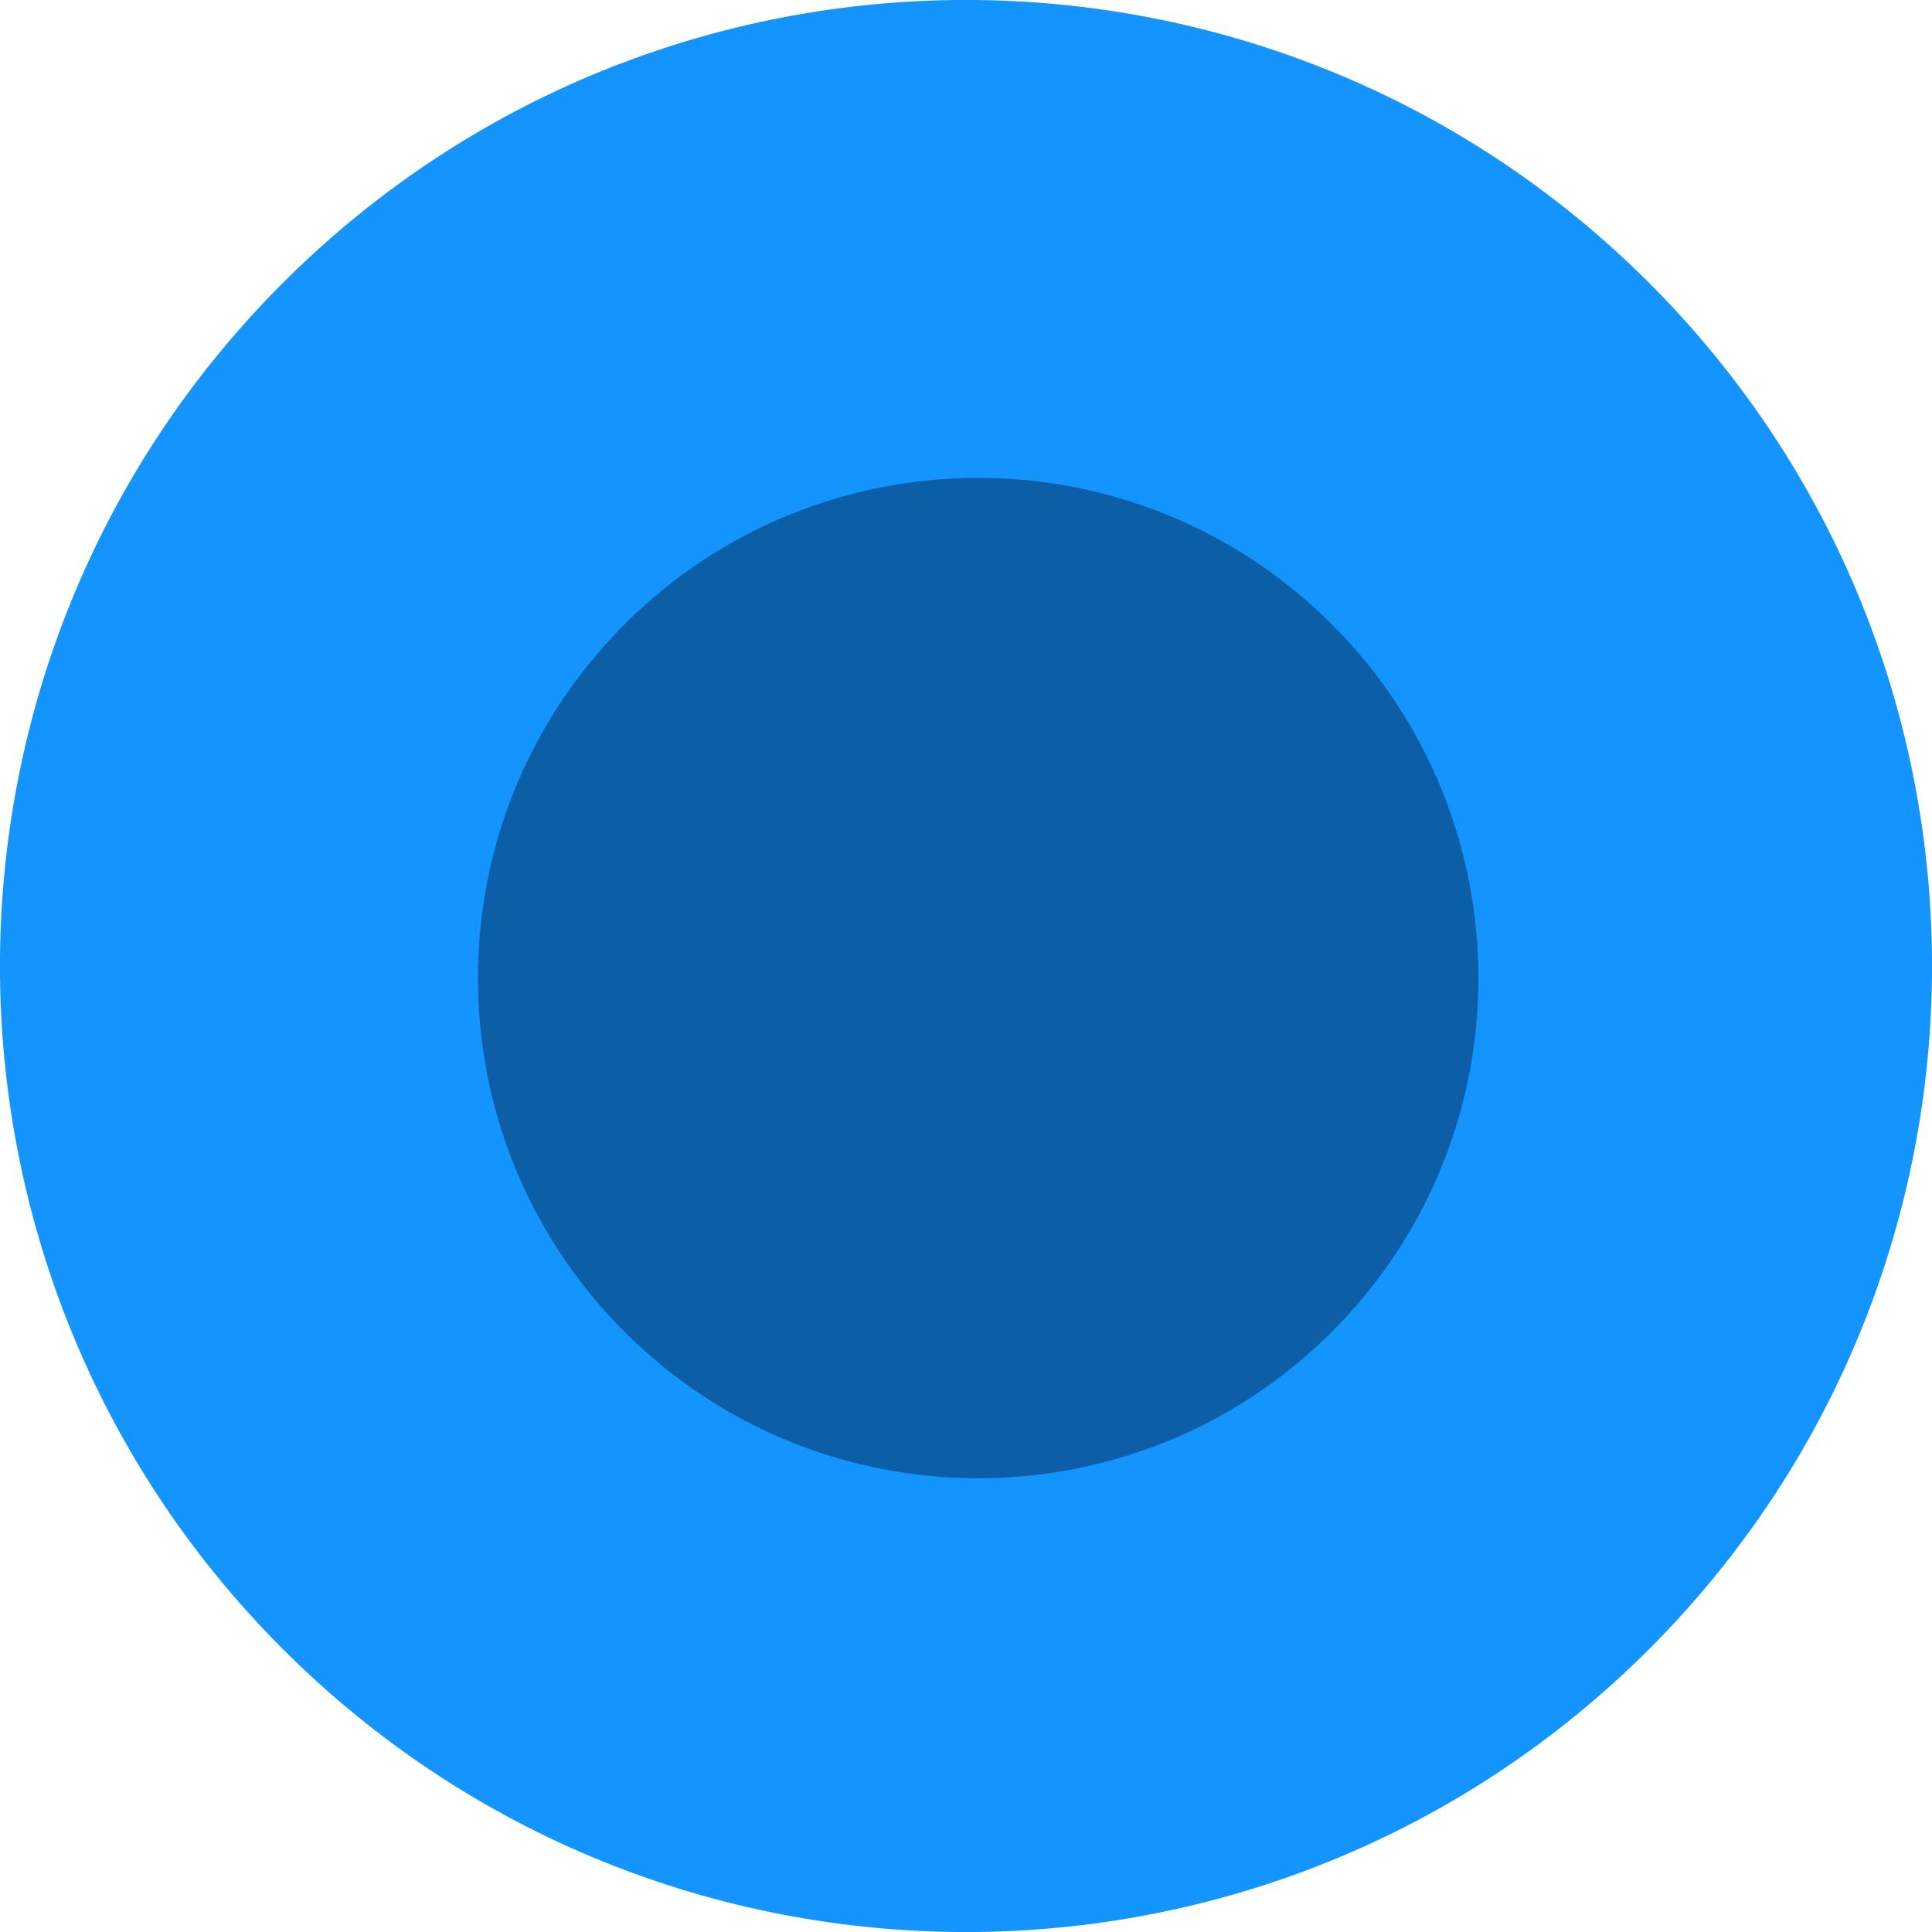 <svg width="12" height="12" viewBox="0 0 12 12" fill="none" xmlns="http://www.w3.org/2000/svg">
<path d="M1.757 10.243C-0.586 7.899 -0.586 4.101 1.757 1.757C4.101 -0.586 7.899 -0.586 10.243 1.757C12.586 4.101 12.586 7.899 10.243 10.243C7.899 12.586 4.101 12.586 1.757 10.243Z" fill="#1494FF"/>
<path d="M3.879 8.272C2.665 7.059 2.665 5.092 3.879 3.878C5.092 2.665 7.059 2.665 8.273 3.878C9.486 5.092 9.486 7.059 8.273 8.272C7.059 9.485 5.092 9.485 3.879 8.272Z" fill="#0C5FA7"/>
</svg>
